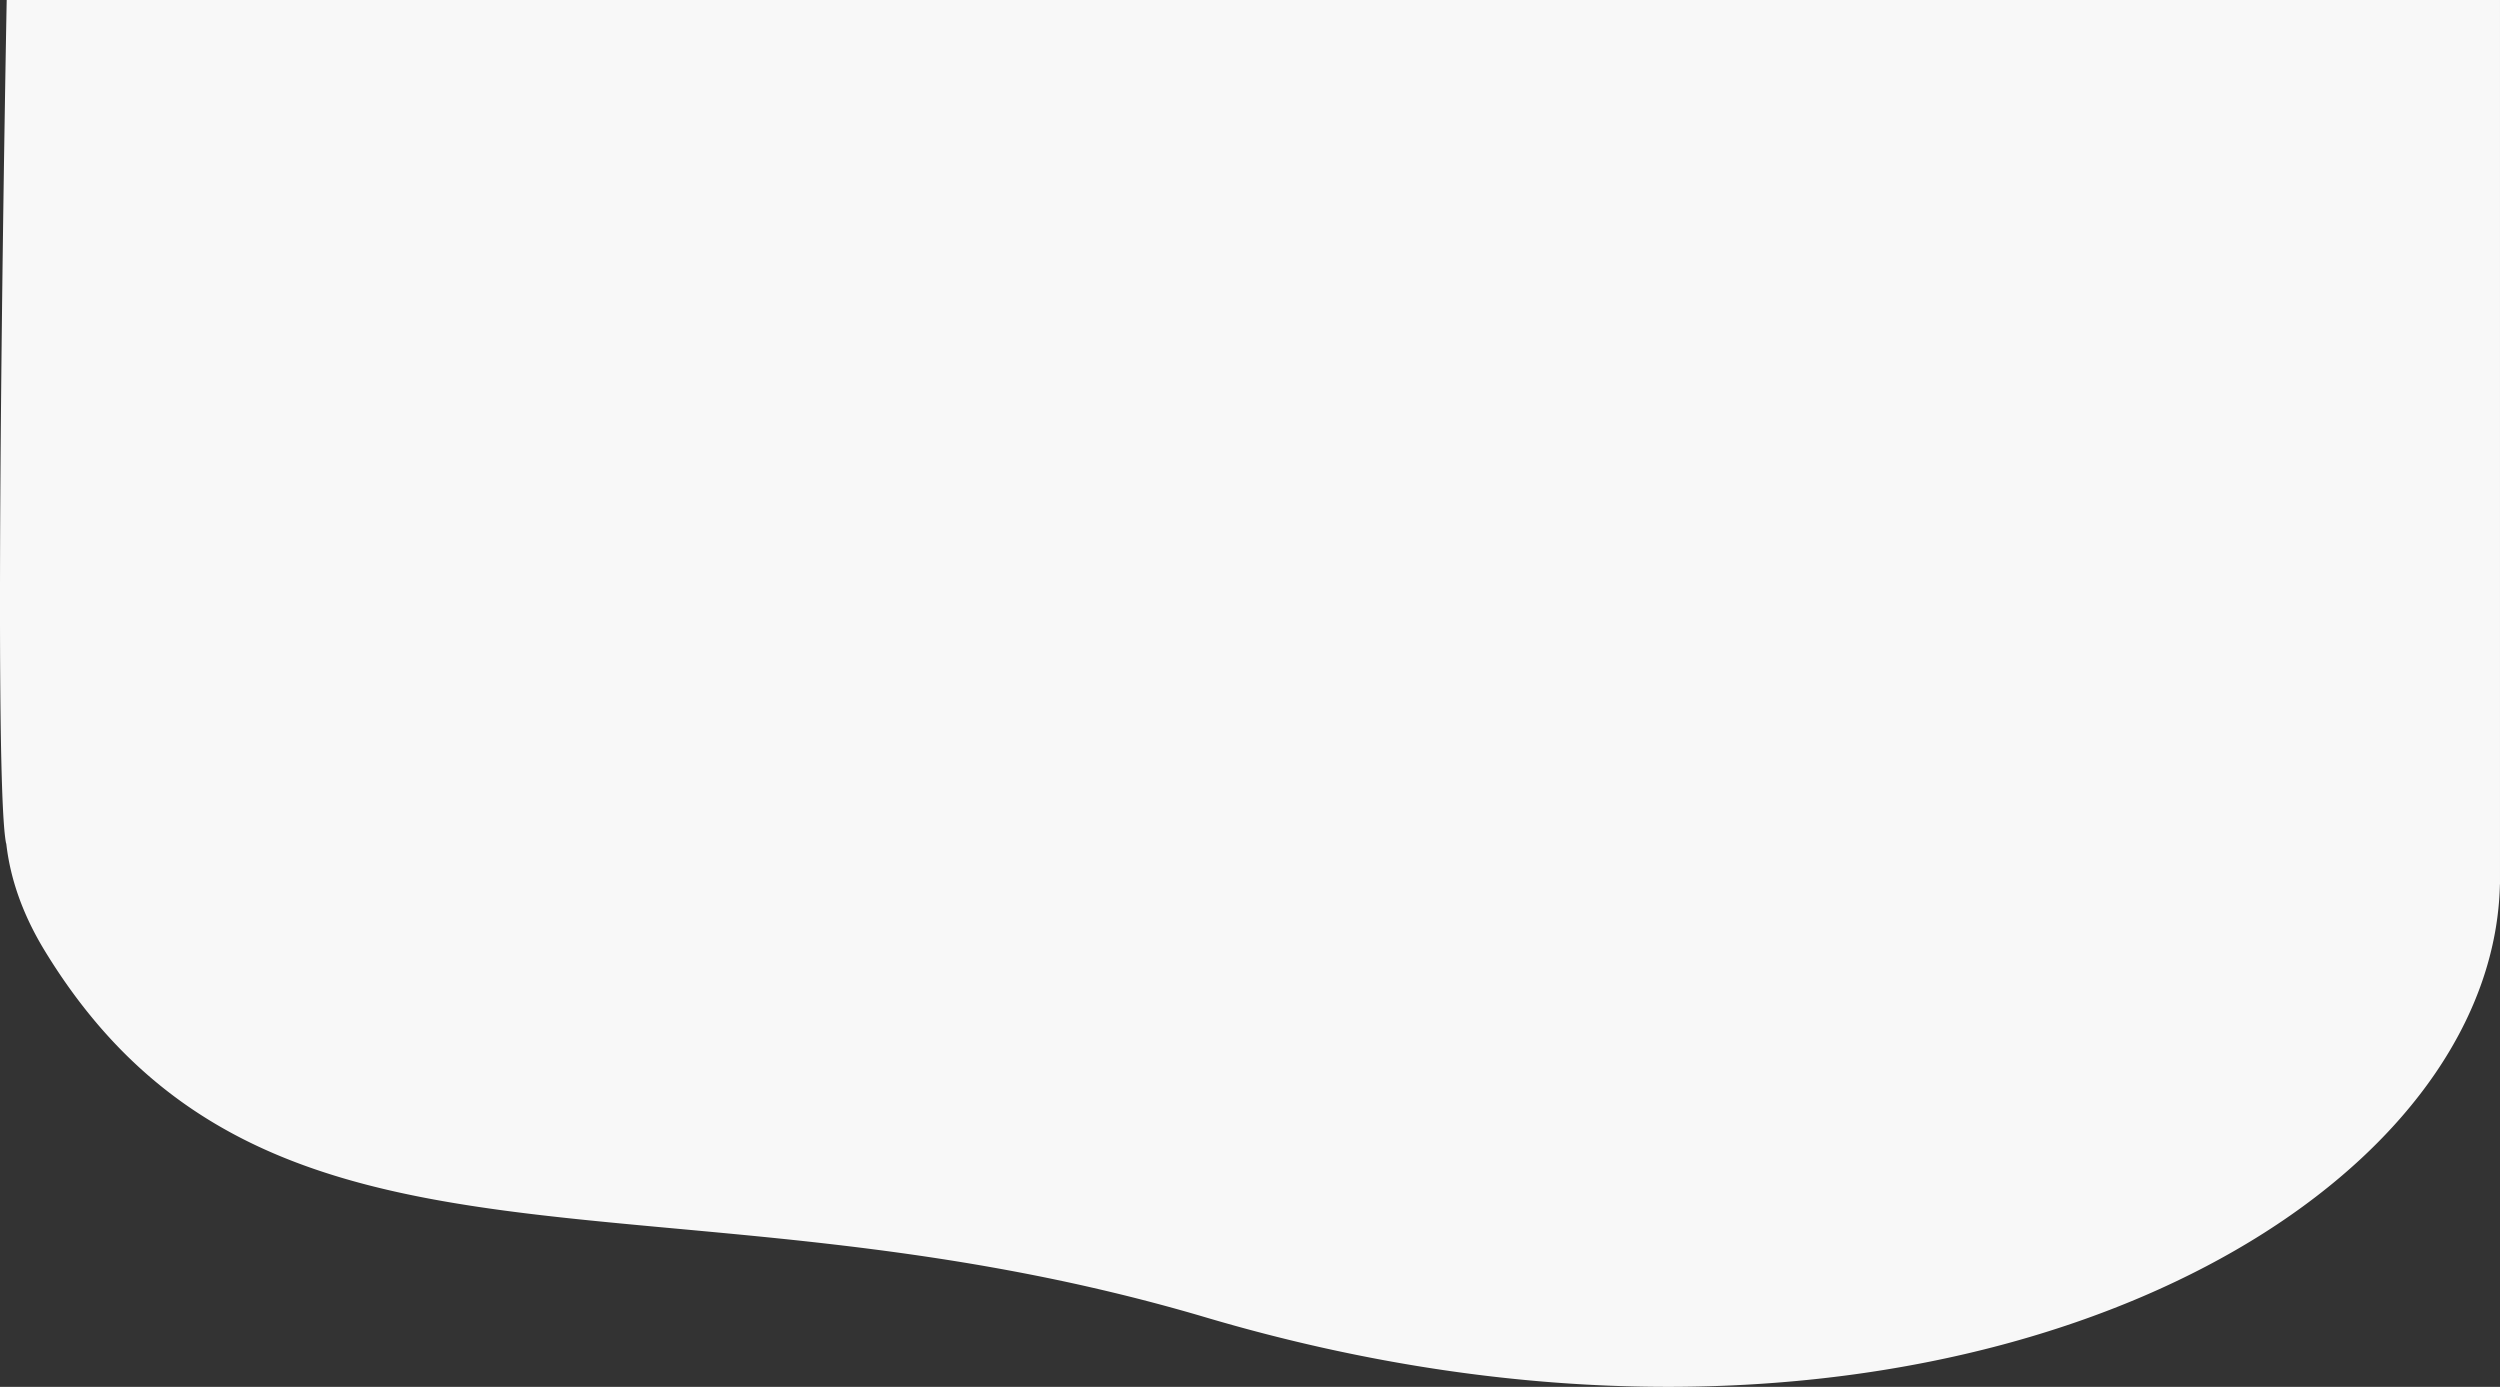 <svg xmlns="http://www.w3.org/2000/svg" width="1131.5" height="627.685" viewBox="0 0 1131.5 627.685"><rect x="0" y="0" width="1131.5" height="627.685" fill="#333333" stroke="none"/><defs><style>.a{fill:#f8f8f8;}</style></defs><path class="a" d="M-7893.917-6201.315c-64.556-.13-134.585-9.761-207.824-31.442-245.536-72.689-424.768-.747-525.467-165.958-9.974-16.365-15.6-32.562-17.391-48.422a1.7,1.7,0,0,1-.143-.424c-6.272-33.046.329-381.439.329-381.439h1128.465v400.287h-.037c-2.692,118.187-157.382,226.944-375.239,227.4Z" transform="translate(8647.446 6829)"/></svg>